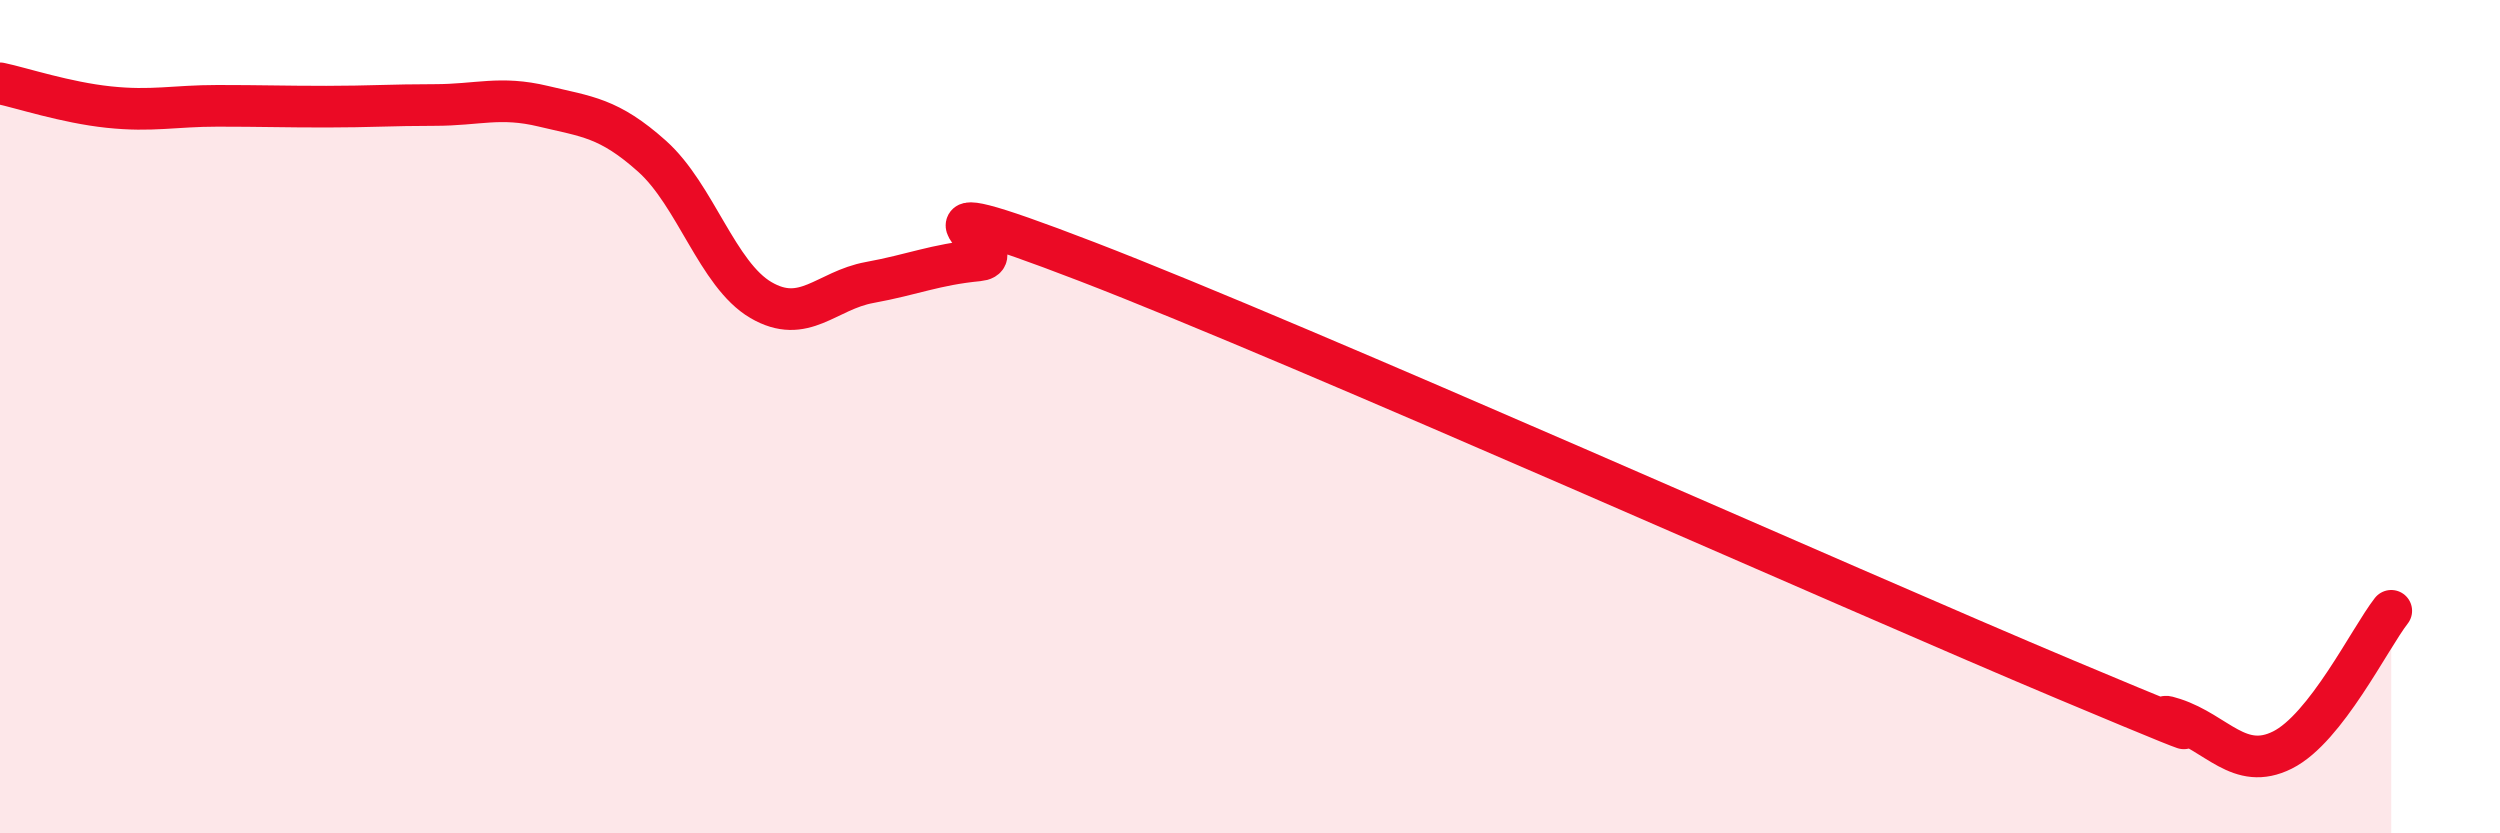 
    <svg width="60" height="20" viewBox="0 0 60 20" xmlns="http://www.w3.org/2000/svg">
      <path
        d="M 0,2 C 0.52,2.11 1.57,2.46 2.61,2.57 C 3.65,2.68 4.18,2.54 5.22,2.54 C 6.26,2.54 6.79,2.56 7.83,2.56 C 8.87,2.56 9.39,2.52 10.43,2.52 C 11.47,2.52 12,2.3 13.04,2.55 C 14.08,2.8 14.61,2.82 15.65,3.75 C 16.69,4.68 17.22,6.59 18.26,7.2 C 19.3,7.81 19.83,6.97 20.87,6.78 C 21.91,6.59 22.44,6.35 23.48,6.25 C 24.52,6.15 20.87,4.27 26.09,6.28 C 31.31,8.29 44.35,14.12 49.57,16.31 C 54.79,18.5 51.13,16.91 52.17,17.25 C 53.21,17.59 53.74,18.52 54.78,18 C 55.82,17.48 56.87,15.33 57.39,14.66L57.39 20L0 20Z"
        fill="#EB0A25"
        opacity="0.1"
        stroke-linecap="round"
        stroke-linejoin="round"
      />
      <path
        d="M 0,2 C 0.52,2.11 1.57,2.46 2.61,2.57 C 3.65,2.68 4.18,2.54 5.22,2.54 C 6.26,2.54 6.79,2.56 7.83,2.56 C 8.87,2.56 9.39,2.52 10.43,2.52 C 11.47,2.52 12,2.3 13.04,2.55 C 14.08,2.8 14.61,2.82 15.65,3.75 C 16.69,4.68 17.22,6.59 18.26,7.2 C 19.3,7.81 19.83,6.97 20.87,6.78 C 21.91,6.59 22.44,6.35 23.48,6.25 C 24.52,6.15 20.87,4.27 26.09,6.28 C 31.31,8.29 44.35,14.12 49.57,16.31 C 54.79,18.5 51.13,16.91 52.17,17.25 C 53.21,17.59 53.74,18.52 54.78,18 C 55.82,17.48 56.87,15.33 57.39,14.66"
        stroke="#EB0A25"
        stroke-width="1"
        fill="none"
        stroke-linecap="round"
        stroke-linejoin="round"
      />
    </svg>
  